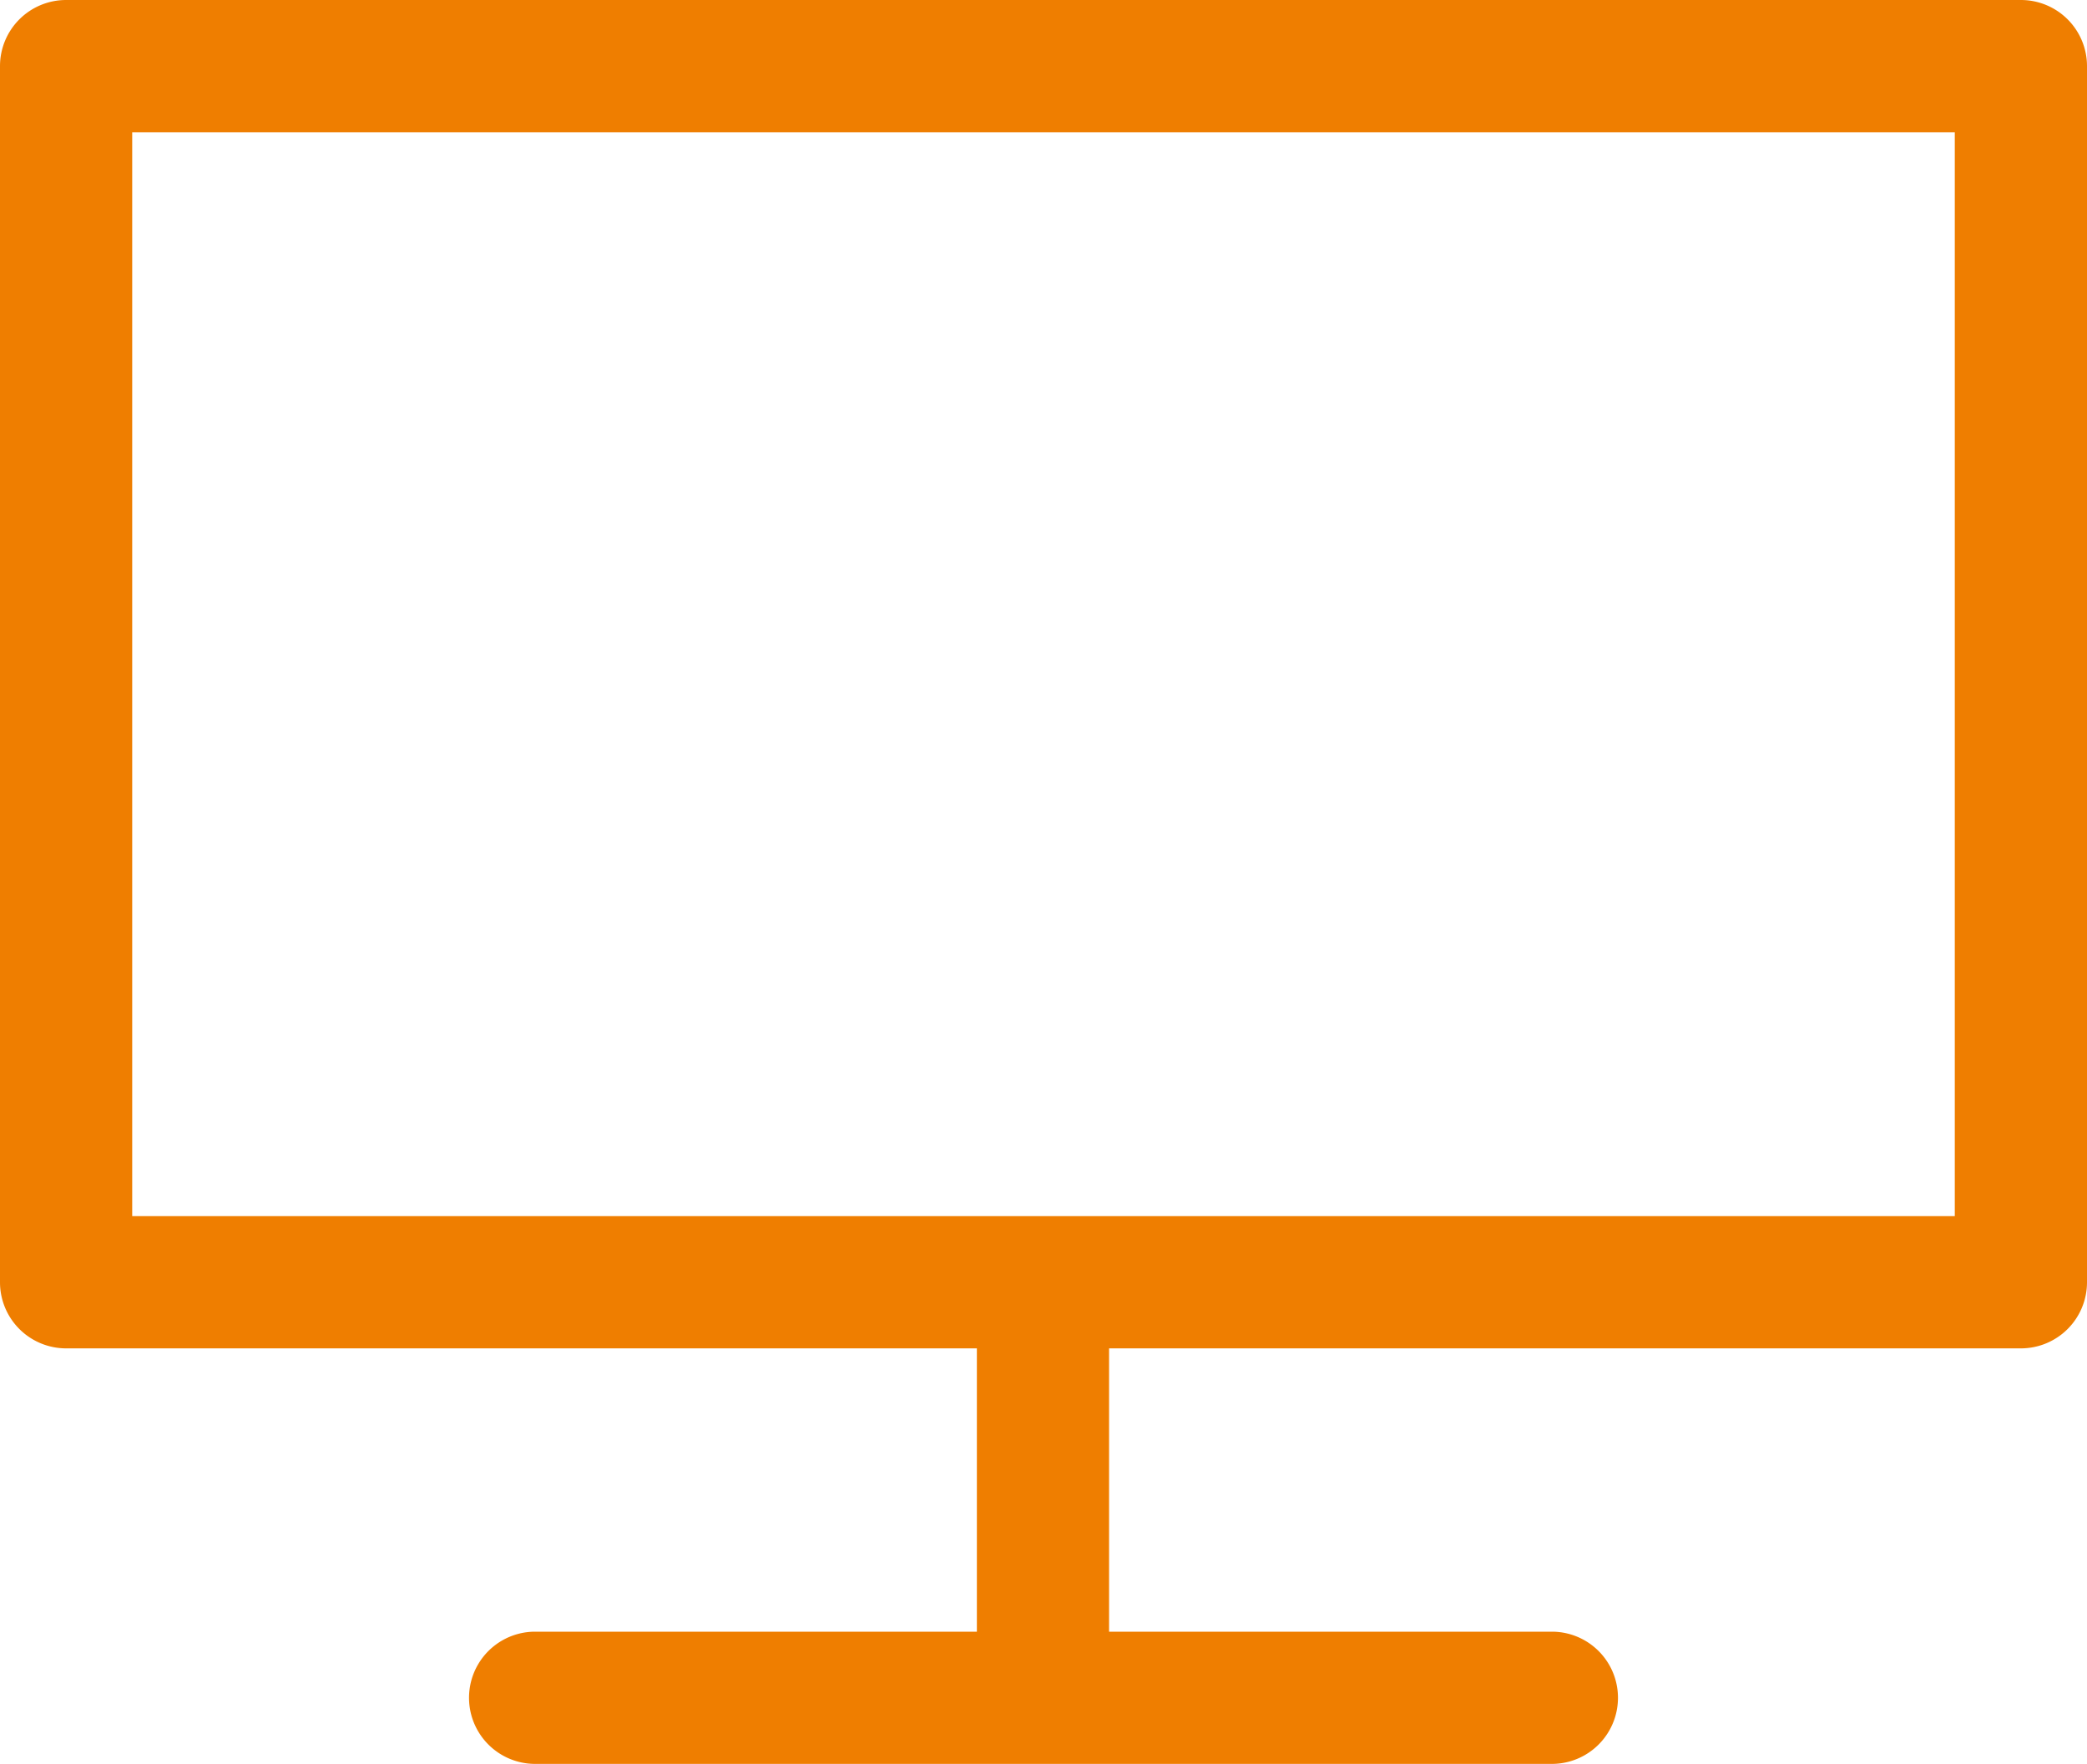 <svg xmlns="http://www.w3.org/2000/svg" viewBox="0 0 19.89 16.81">
  <defs>
    <style>
      .cls-1 {
        fill: #ef7e00;
      }
    </style>
  </defs>
  <g id="Layer_2" data-name="Layer 2">
    <g id="レイヤー_1" data-name="レイヤー 1">
      <g>
        <path class="cls-1" d="M14.79,16.81H5.1a.63.63,0,0,1,0-1.26h9.69a.63.63,0,0,1,0,1.26Z"/>
        <path class="cls-1" d="M19.26,12.85H.63A.63.63,0,0,1,0,12.22V.63A.63.63,0,0,1,.63,0H19.26a.63.63,0,0,1,.63.63V12.22A.63.63,0,0,1,19.26,12.85Zm-18-1.26H18.63V1.26H1.26Z"/>
        <path class="cls-1" d="M9.94,16.66A.63.63,0,0,1,9.31,16V12.37a.63.63,0,0,1,.63-.63.63.63,0,0,1,.63.63V16A.63.63,0,0,1,9.94,16.66Z"/>
      </g>
    </g>
  </g>
</svg>
